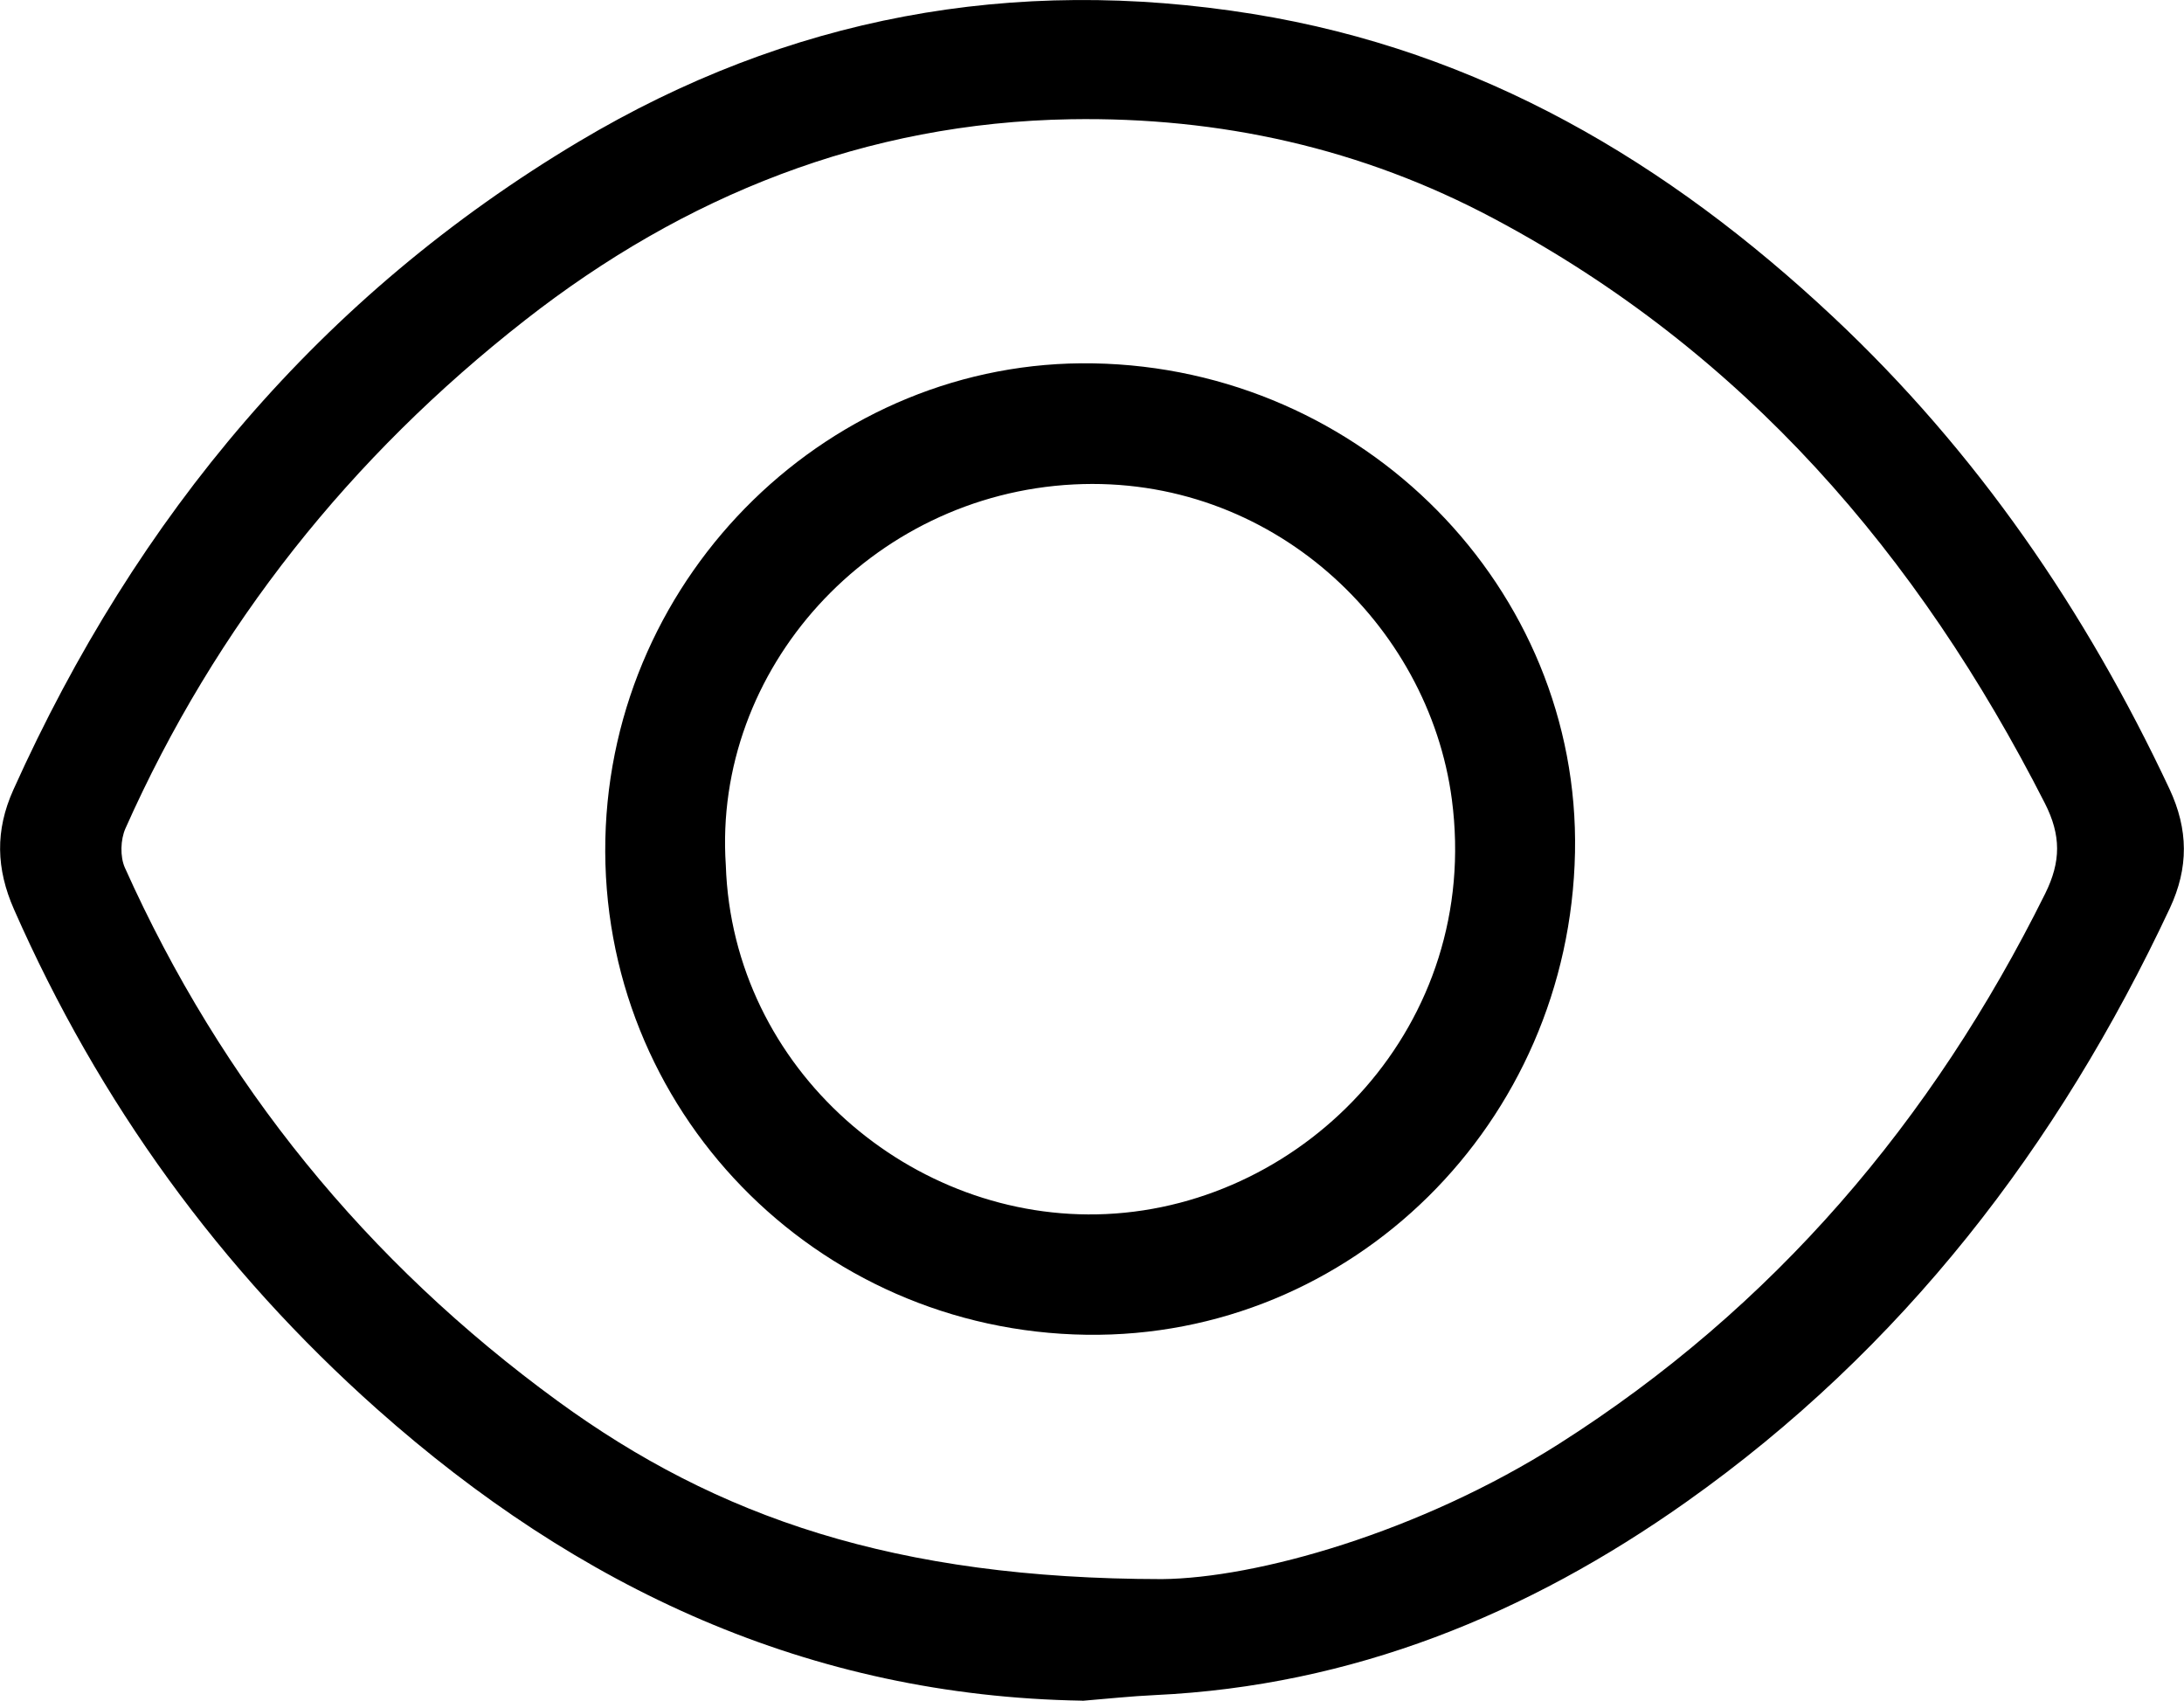<svg data-v-76f7015d="" data-v-f25b11c5="" viewBox="0 0 179.49 139.76" id="a" xmlns="http://www.w3.org/2000/svg" class="icon xl icon" aria-hidden="true" role="img" focusable="false"><defs xmlns="http://www.w3.org/2000/svg"><style>.b{fill:#000;stroke-width:0px;}</style></defs><path xmlns="http://www.w3.org/2000/svg" class="b" d="M88.96,139.76c-22.49-.37-41.46-9.28-57.97-23.96-12.92-11.49-22.86-25.21-29.84-41.07-1.47-3.34-1.56-6.48-.05-9.83C11.21,42.43,26.34,24.3,47.6,11.62,64.74,1.4,83.22-2.04,102.98,1.15c18.68,3.02,34.1,12.17,47.66,24.88,11.81,11.07,20.78,24.17,27.65,38.79,1.57,3.35,1.59,6.49.04,9.81-9.18,19.58-21.99,36.23-39.73,48.79-13.07,9.25-27.46,15.12-43.67,15.88-1.99.09-3.98.31-5.97.47ZM95.49,129.77c7.75-.07,21.14-3.82,32.61-11.1,17.65-11.21,30.71-26.55,39.98-45.23,1.31-2.64,1.31-4.8-.02-7.42-10.41-20.44-24.74-37.11-45.26-48.04-10.91-5.82-22.56-8.38-34.81-8.18-16.83.28-31.76,6.27-44.85,16.52-14.3,11.19-25.41,25.09-32.83,41.76-.41.92-.45,2.32-.05,3.22,7.97,17.77,19.88,32.39,35.59,43.85,13.07,9.53,27.71,14.6,49.65,14.62Z"></path><path xmlns="http://www.w3.org/2000/svg" class="b" d="M129.44,70.05c-.44,22.27-18.34,39.94-40.15,39.64-22.31-.31-40.02-18.55-39.54-40.73.48-21.83,18.59-39.48,40.11-39.1,22.19.39,40,18.48,39.58,40.18ZM59.65,71.1c.55,16.81,15.33,29.41,31.26,28.67,16.47-.76,30.84-15.58,28.41-34.07-1.9-14.42-14.86-26.71-31.07-25.89-16.74.85-29.68,15.19-28.6,31.29Z"></path></svg>
